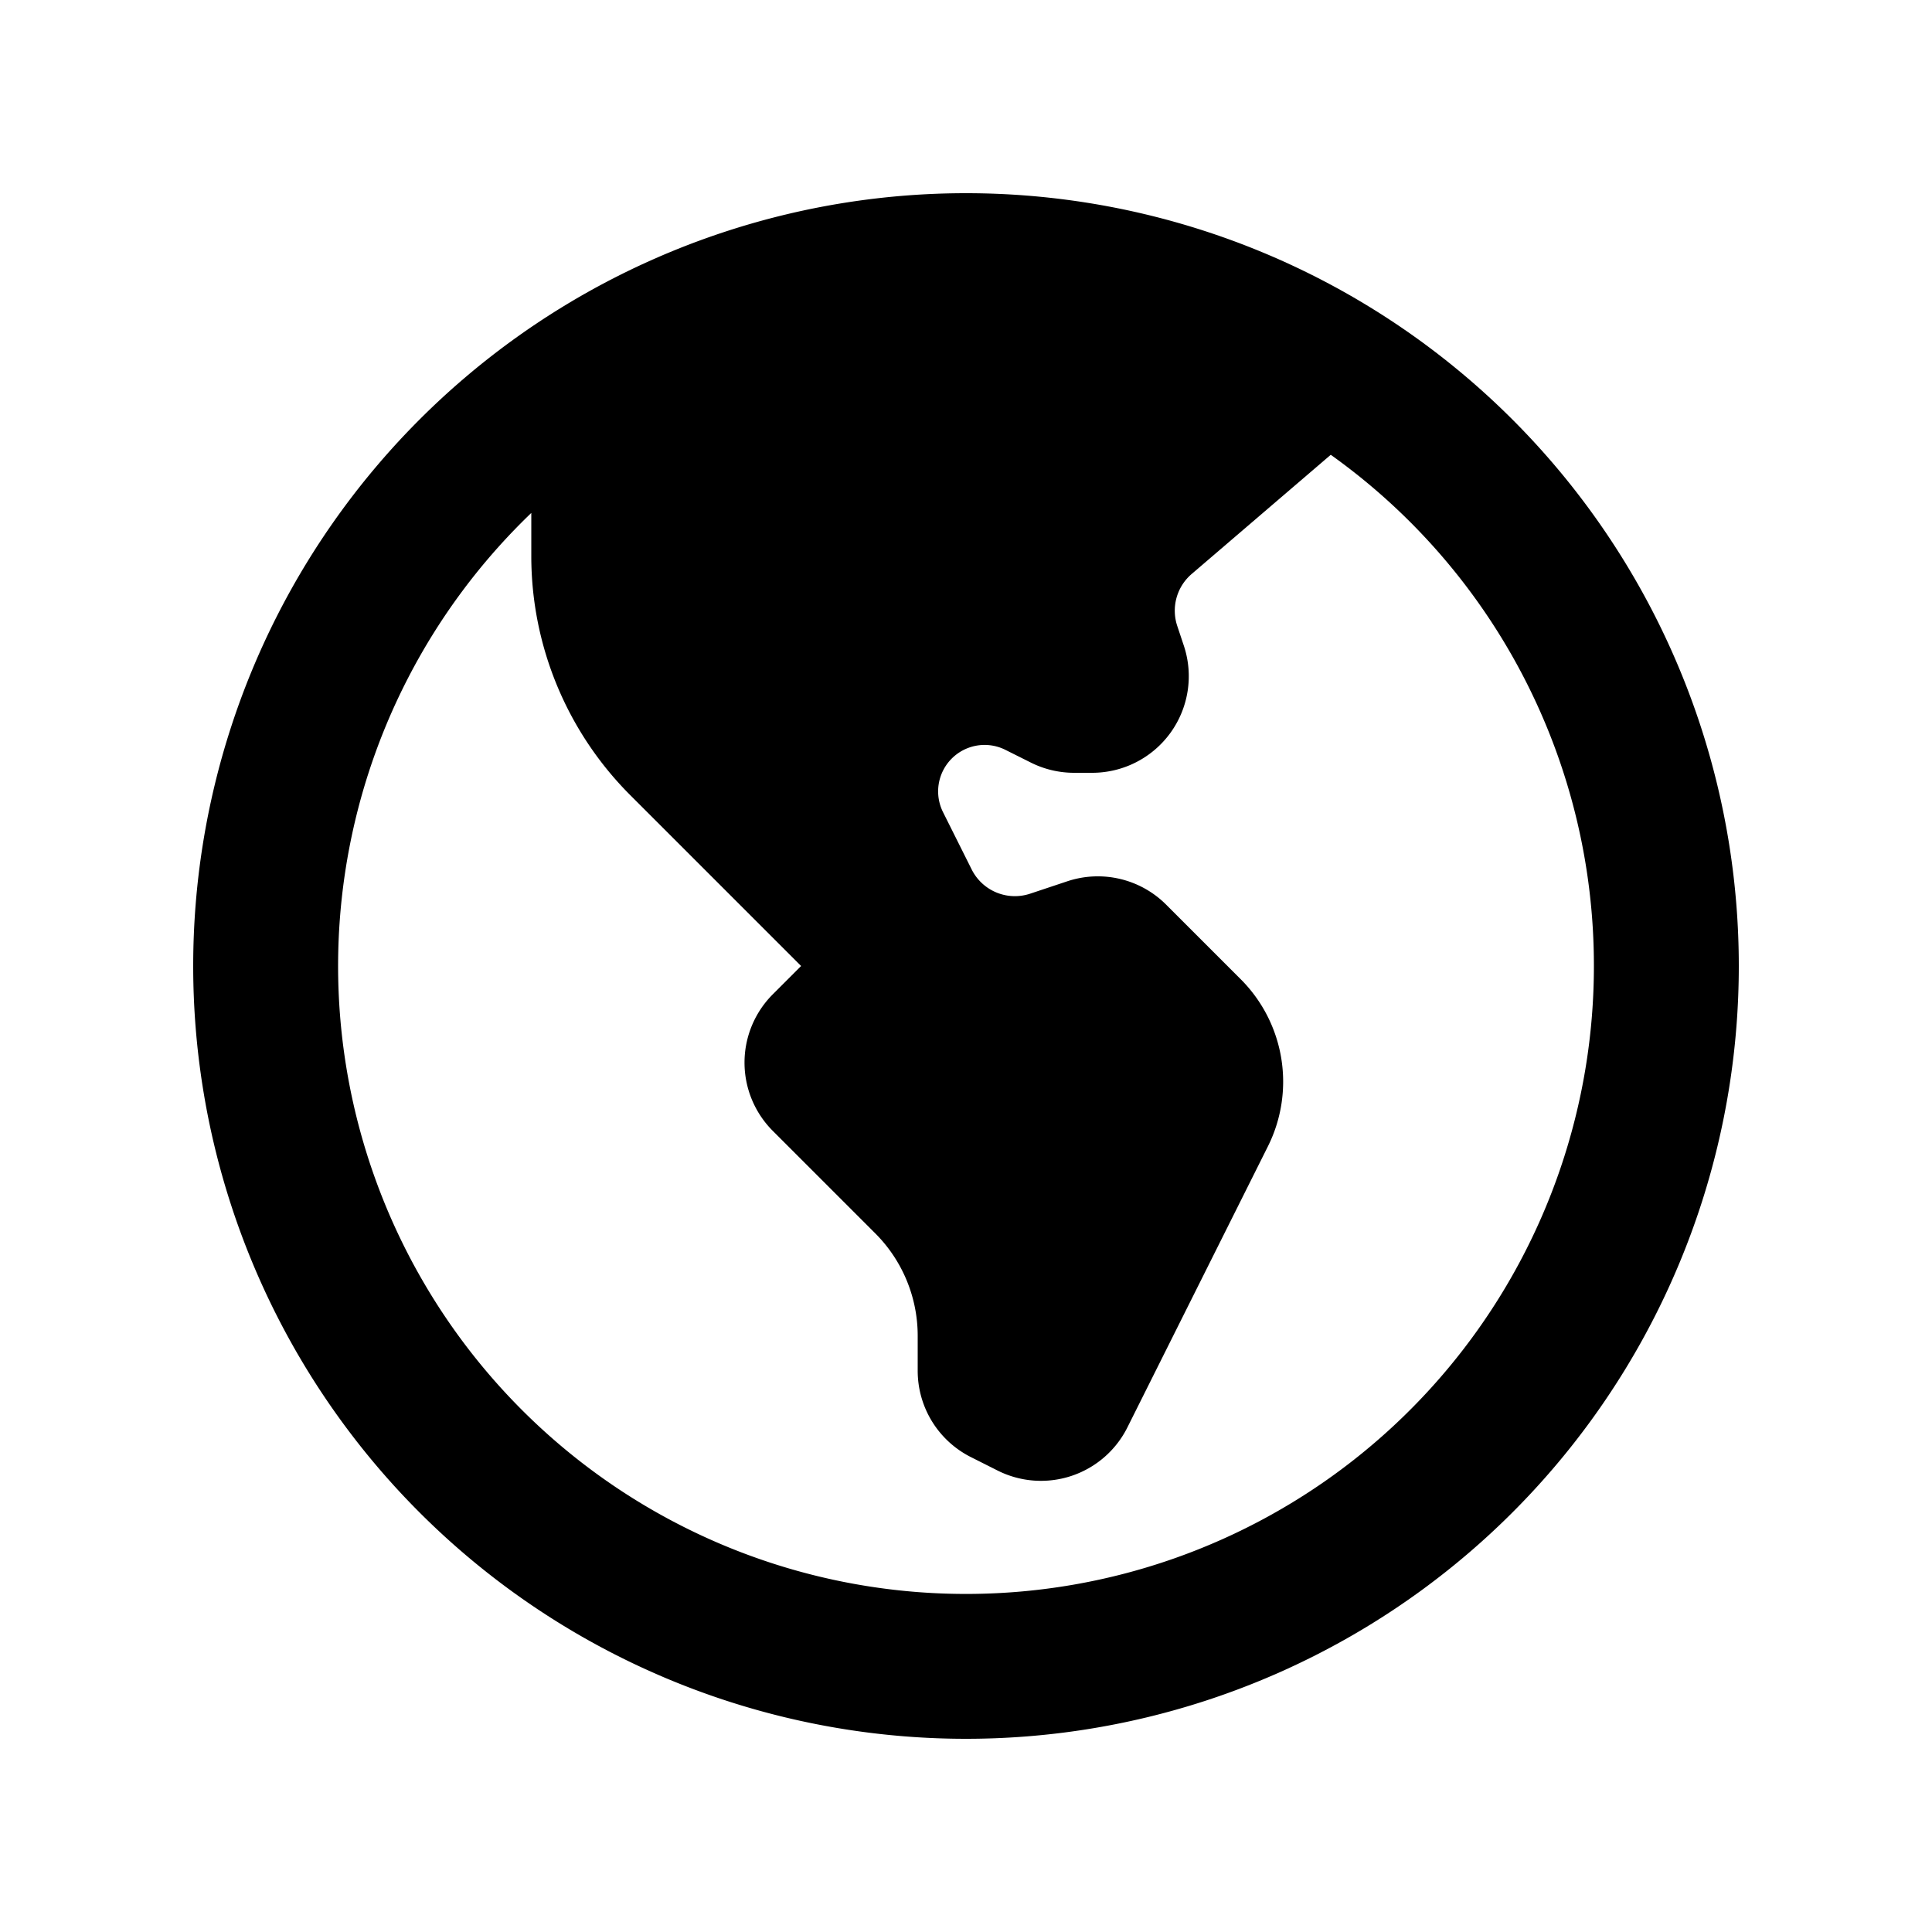 <svg xmlns="http://www.w3.org/2000/svg" viewBox="0 0 20 20" fill="currentColor" aria-hidden="true" data-slot="icon">
  <path fill-rule="evenodd" d="M18 10a8 8 0 1 1-16 0 8 8 0 0 1 16 0Zm-1.5 0a6.5 6.5 0 1 1-11-4.69v.447a3.5 3.5 0 0 0 1.025 2.475L8.293 10 8 10.293a1 1 0 0 0 0 1.414l1.06 1.06a1.5 1.5 0 0 1 .44 1.061v.363a1 1 0 0 0 .553.894l.276.139a1 1 0 0 0 1.342-.448l1.454-2.908a1.5 1.5 0 0 0-.281-1.731l-.772-.772a1 1 0 0 0-1.023-.242l-.384.128a.5.5 0 0 1-.606-.25l-.296-.592a.481.481 0 0 1 .646-.646l.262.131a1 1 0 0 0 .447.106h.188a1 1 0 0 0 .949-1.316l-.068-.204a.5.5 0 0 1 .149-.538l1.44-1.234A6.492 6.492 0 0 1 16.5 10Z" clip-rule="evenodd"/>
</svg>
